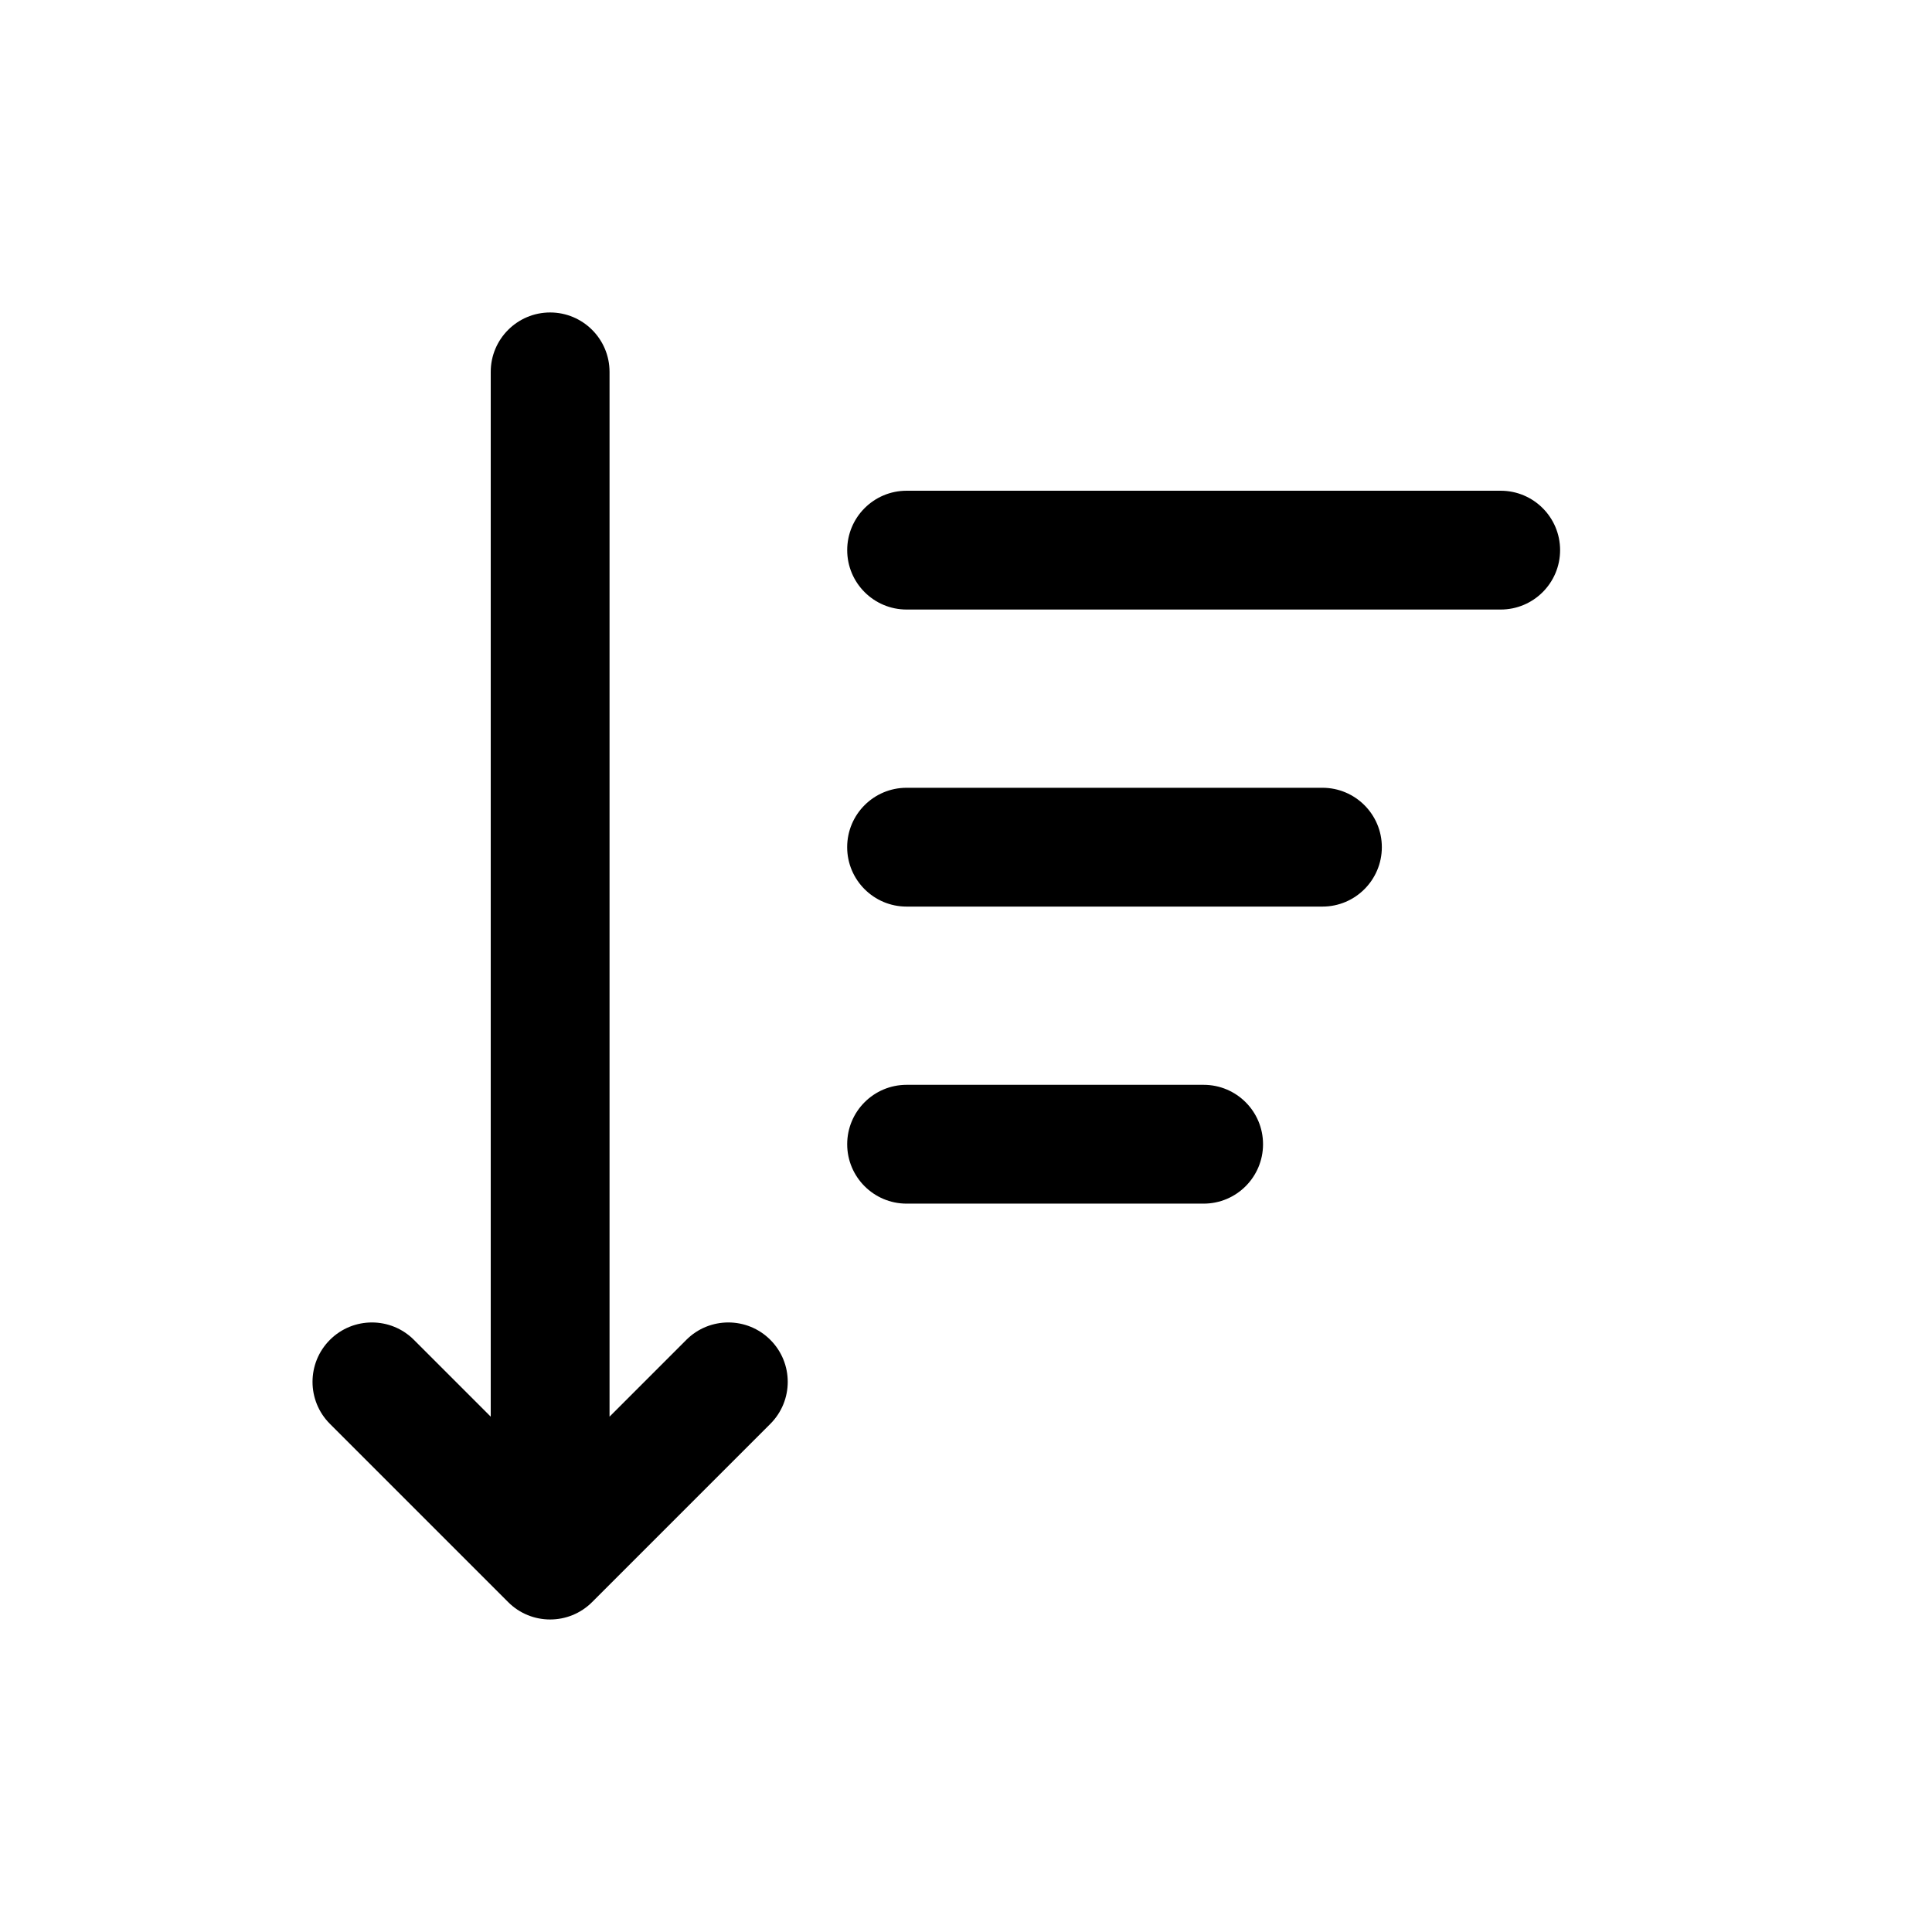 <?xml version="1.0" encoding="UTF-8"?>
<!-- Uploaded to: ICON Repo, www.svgrepo.com, Generator: ICON Repo Mixer Tools -->
<svg fill="#000000" width="800px" height="800px" version="1.1" viewBox="144 144 512 512" xmlns="http://www.w3.org/2000/svg">
 <g>
  <path d="m325.89 499.07-20.355 20.359v-276.88c0-8.691-7.055-15.742-15.742-15.742-8.691 0-15.742 7.055-15.742 15.742v276.88l-20.355-20.355c-6.141-6.148-16.121-6.148-22.262 0-6.148 6.148-6.148 16.113 0 22.262l47.23 47.23c3.066 3.078 7.094 4.613 11.125 4.613s8.062-1.535 11.133-4.613l47.23-47.23c6.148-6.148 6.148-16.113 0-22.262-6.141-6.148-16.121-6.148-22.262-0.004z"/>
  <path d="m462.98 431.49h-78.723c-8.691 0-15.742 7.055-15.742 15.742 0 8.691 7.055 15.742 15.742 15.742h78.719c8.691 0 15.742-7.055 15.742-15.742 0.004-8.691-7.051-15.742-15.738-15.742z"/>
  <path d="m494.46 352.77h-110.21c-8.691 0-15.742 7.055-15.742 15.742 0 8.691 7.055 15.742 15.742 15.742h110.21c8.691 0 15.742-7.055 15.742-15.742 0.004-8.688-7.051-15.742-15.742-15.742z"/>
  <path d="m541.7 274.05h-157.44c-8.691 0-15.742 7.055-15.742 15.742 0 8.691 7.055 15.742 15.742 15.742h157.44c8.691 0 15.742-7.055 15.742-15.742 0-8.691-7.051-15.742-15.742-15.742z"/>
 </g>
</svg>